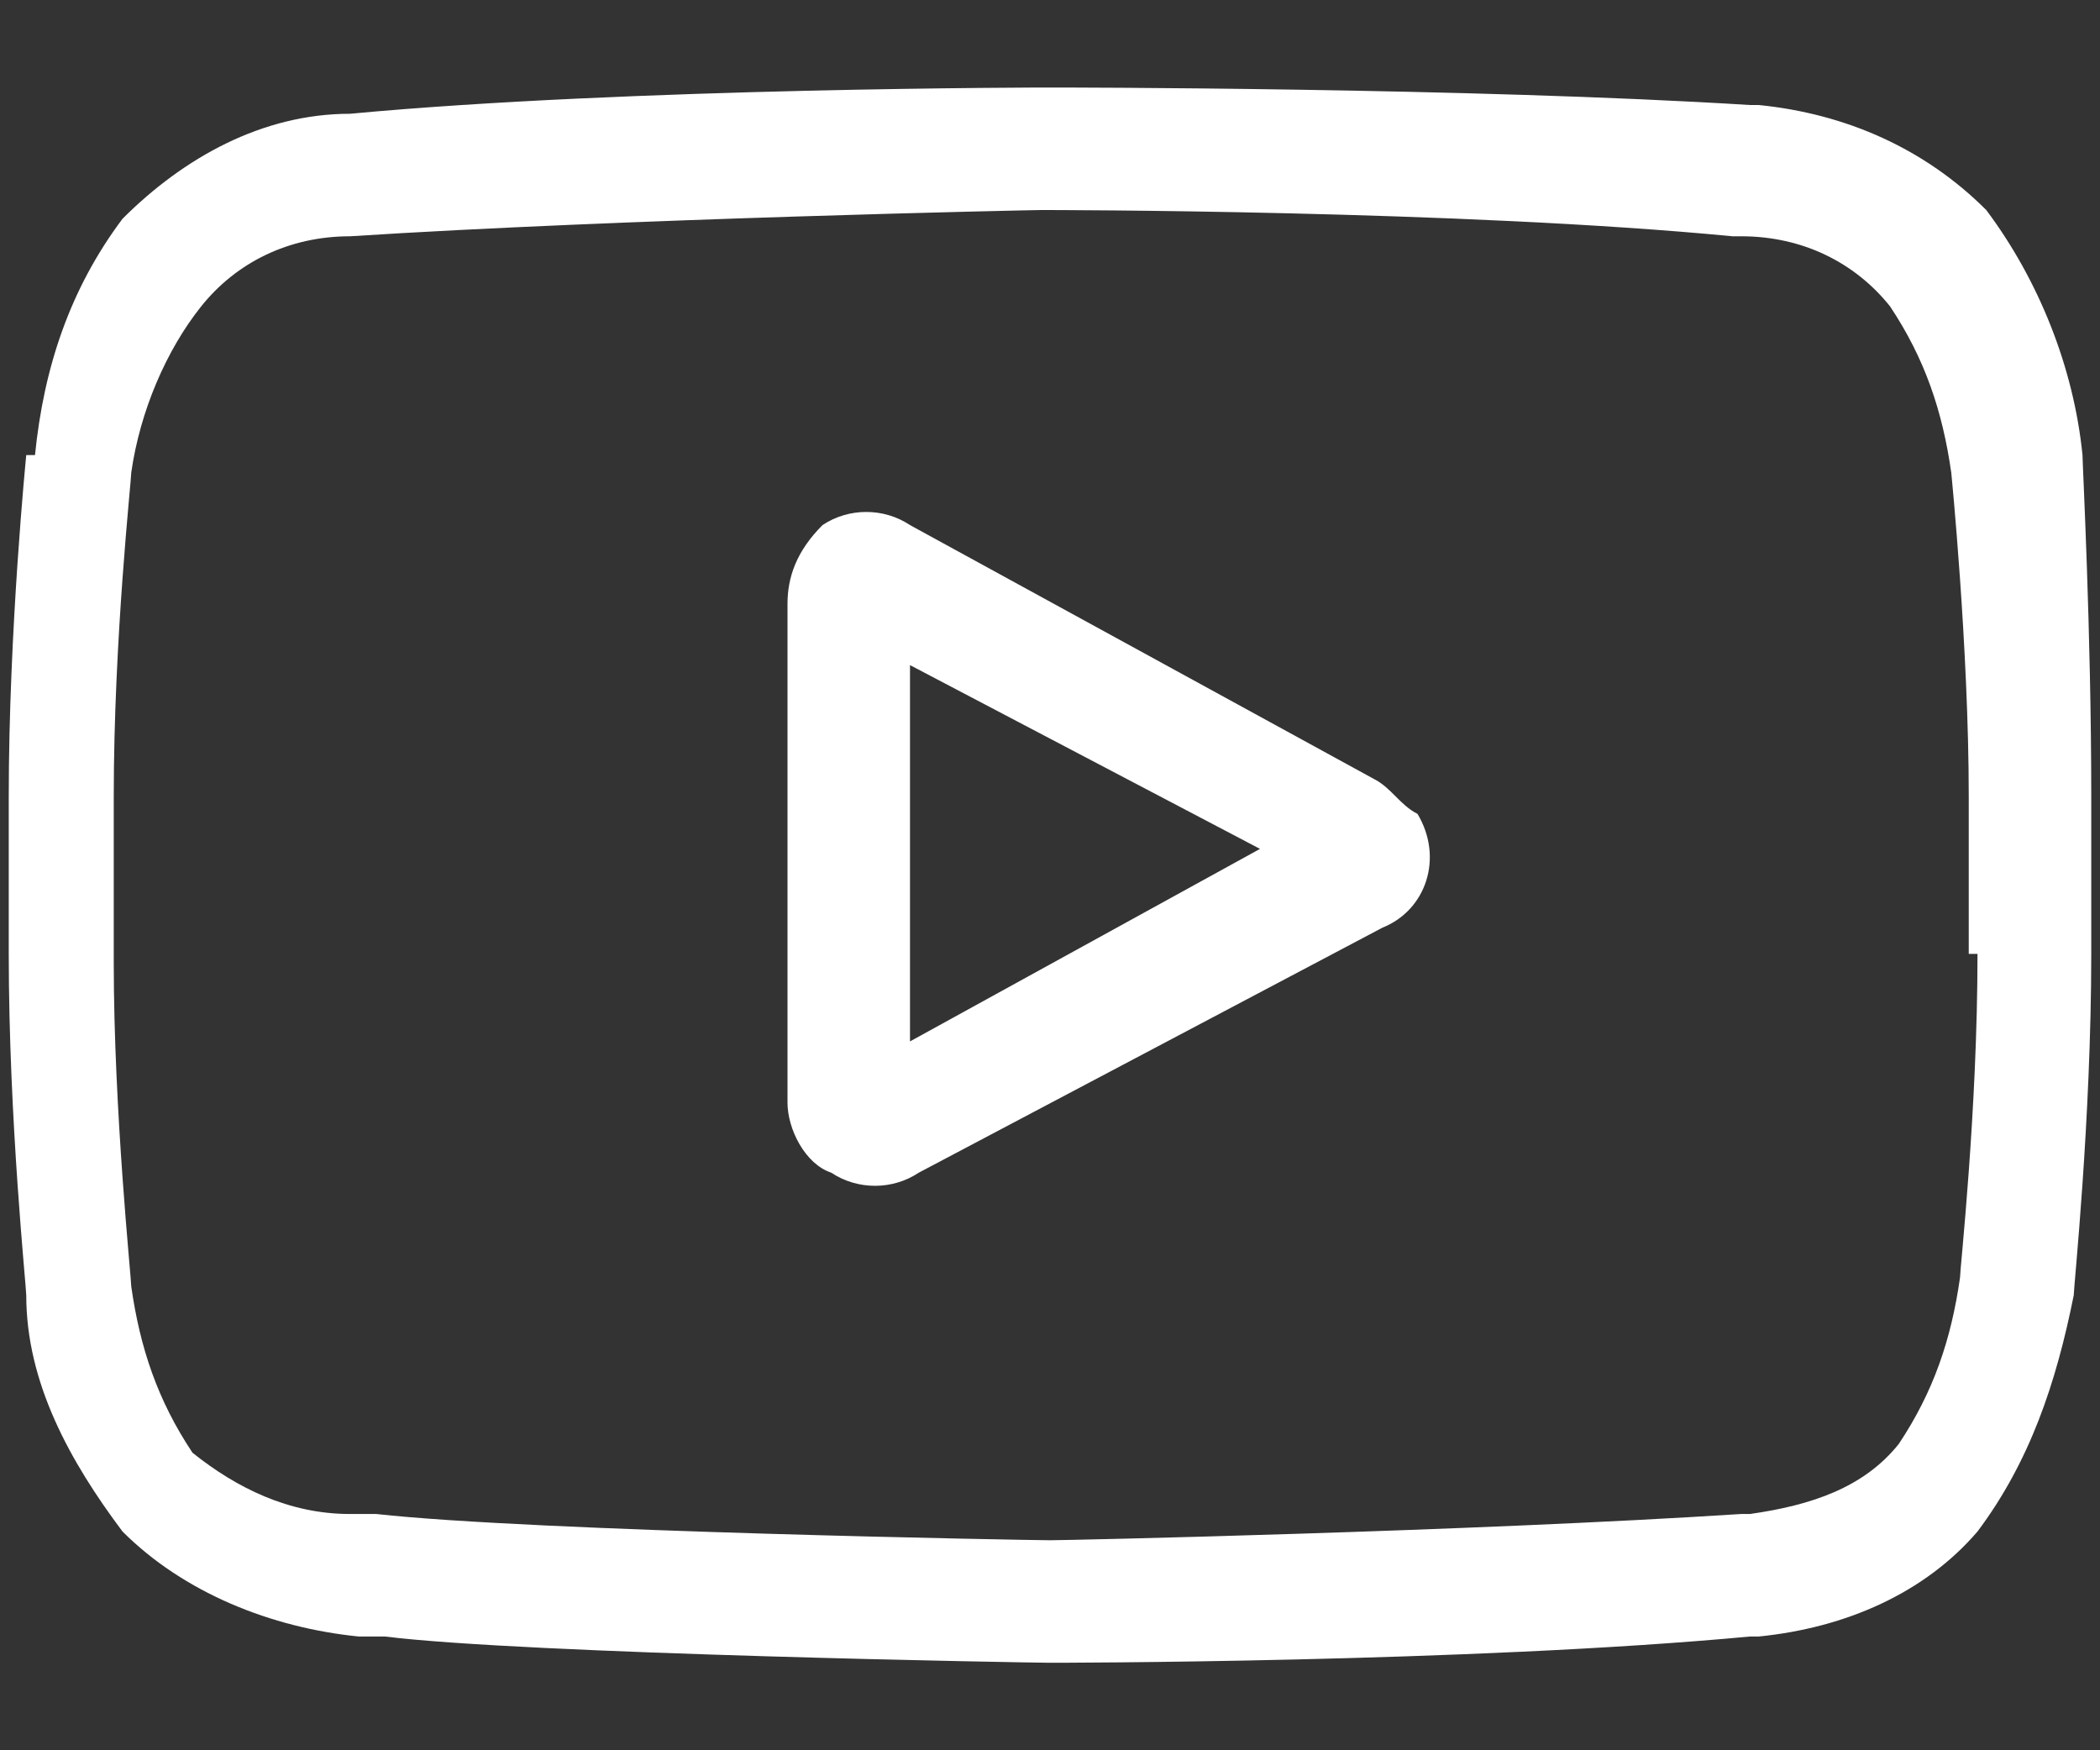 <?xml version="1.0" encoding="UTF-8"?>
<svg xmlns="http://www.w3.org/2000/svg" version="1.1" viewBox="0 0 24 20">
  <rect x="0" y="0" width="24" height="20" fill="#333333" stroke="none"/>
  <defs>
    <style>
      .cls-1 {
        fill: #fff;
      }
    </style>
  </defs>
  <!-- Generator: Adobe Illustrator 28.7.1, SVG Export Plug-In . SVG Version: 1.2.0 Build 142)  -->
  <g>
    <g id="Layer_1">
      <g id="Group_63">
        <g id="youtube">
          <path id="Path_26" class="cls-1" d="M15.7,8.9l-5.3-2.9c-.3-.2-.7-.2-1,0-.3.3-.4.6-.4.9v5.7c0,.3.2.7.5.8.3.2.7.2,1,0l5.3-2.8c.5-.2.7-.8.4-1.3-.2-.1-.3-.3-.5-.4h0ZM10.4,11.9v-4.3l4,2.1-4,2.2Z"/>
          <path id="Path_27" class="cls-1" d="M23.8,5.2h0c-.1-1-.5-2-1.1-2.8-.7-.7-1.6-1.1-2.6-1.2h-.1c-3.2-.2-7.9-.2-8-.2h0s-4.8,0-8,.3h0c-1,0-1.9.5-2.6,1.2-.6.8-.9,1.7-1,2.7H.3c0,0-.2,2-.2,3.9v1.8c0,1.9.2,3.8.2,3.9H.3c0,1,.5,1.9,1.1,2.7.7.7,1.7,1.1,2.7,1.2h.3c1.6.2,7.4.3,7.6.3h0s4.8,0,8-.3h.1c1-.1,1.9-.5,2.5-1.2.6-.8.9-1.7,1.1-2.7h0c0-.1.2-2,.2-3.9v-1.8c0-1.9-.1-3.8-.1-3.9h0ZM22.6,10.9c0,1.8-.2,3.6-.2,3.7-.1.7-.3,1.3-.7,1.9-.4.5-1,.7-1.7.8h-.1c-3.1.2-7.7.3-7.9.3s-5.9-.1-7.7-.3h-.3c-.7,0-1.3-.3-1.8-.7h0c-.4-.6-.6-1.2-.7-1.9,0-.1-.2-2-.2-3.7v-1.9c0-1.8.2-3.6.2-3.7.1-.7.4-1.4.8-1.9.4-.5,1-.8,1.7-.8h0c3.1-.2,7.8-.3,7.9-.3s4.8,0,7.9.3h.1c.7,0,1.3.3,1.7.8h0c.4.6.6,1.2.7,1.9,0,0,.2,2,.2,3.7v1.8Z"/>
        </g>
      </g>
    </g>
  </g>
</svg>